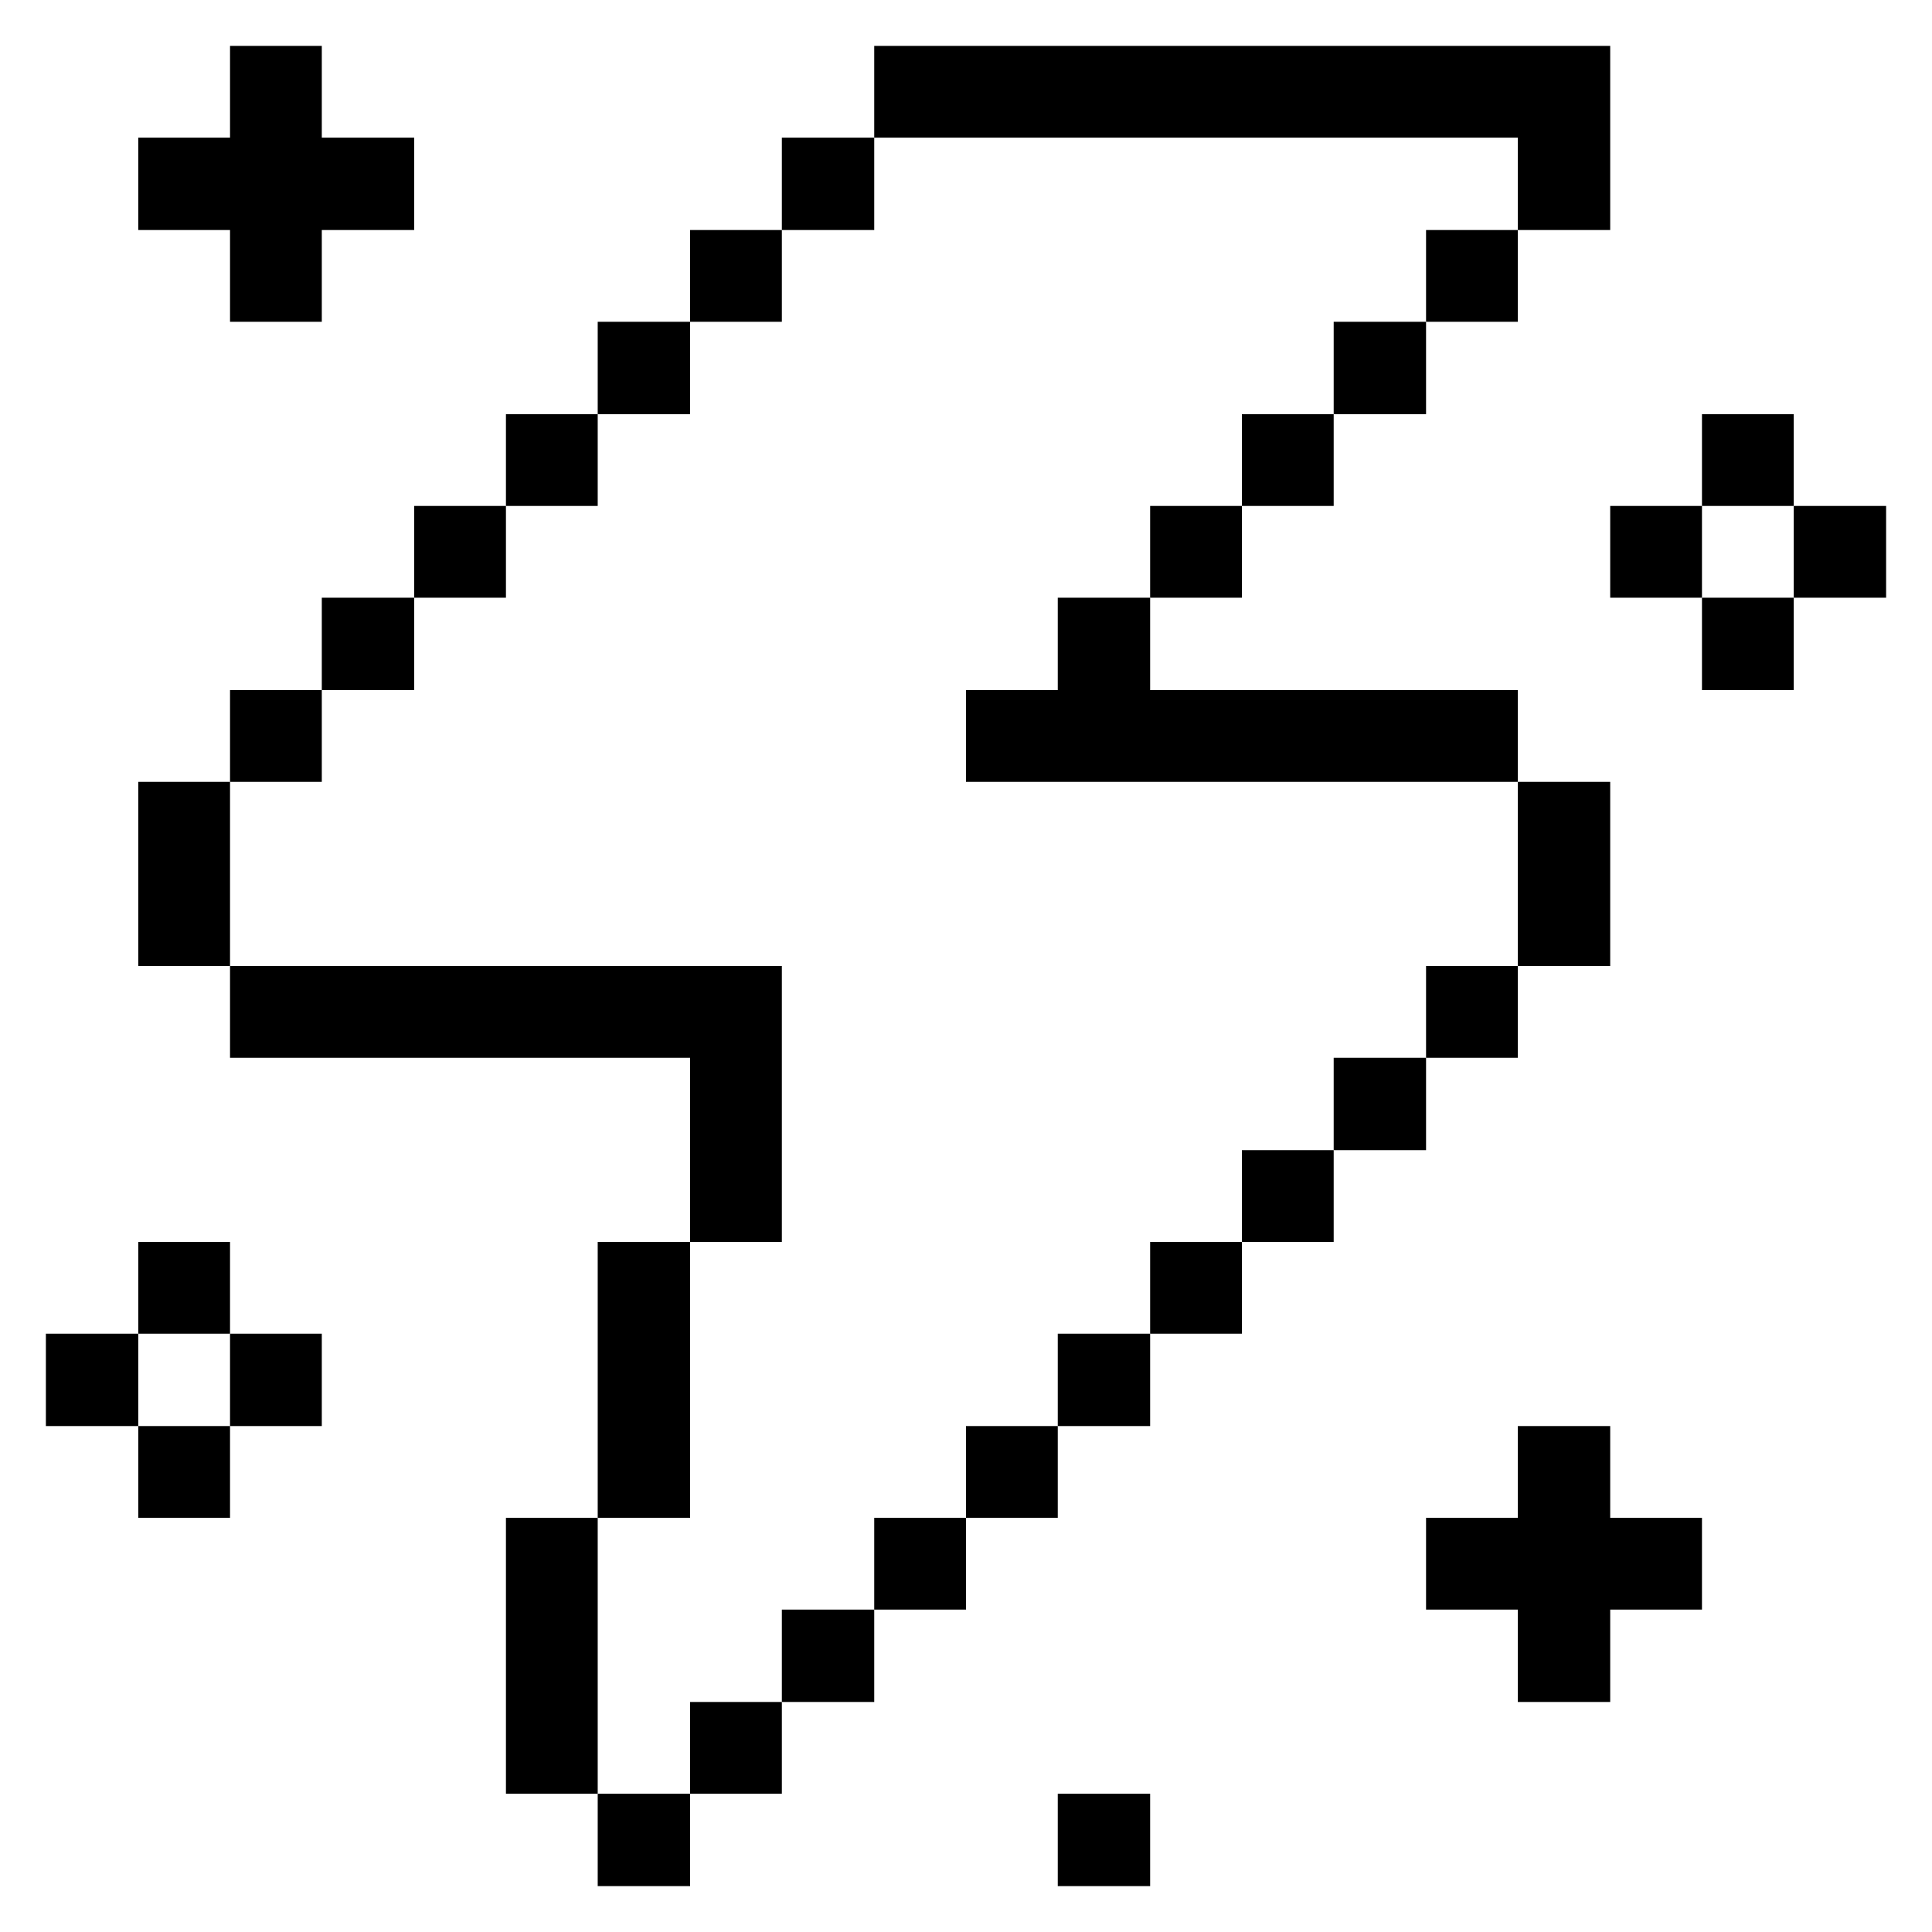 <svg xmlns="http://www.w3.org/2000/svg" viewBox="0 0 32 32" id="Interface-Essential-Flash--Streamline-Pixel">
  <desc>
    Interface Essential Flash Streamline Icon: https://streamlinehq.com
  </desc>
  <title>interface-essential-flash</title>
  <g>
    <path d="M29.71 8.38h1.53V9.9h-1.53Z" fill="#000000" stroke-width="1"></path>
    <path d="M28.19 9.9h1.52v1.53h-1.52Z" fill="#000000" stroke-width="1"></path>
    <path d="M28.19 6.86h1.52v1.52h-1.52Z" fill="#000000" stroke-width="1"></path>
    <path d="M26.67 8.38h1.52V9.9h-1.52Z" fill="#000000" stroke-width="1"></path>
    <path d="m26.67 28.19 0 -1.53 1.52 0 0 -1.52 -1.52 0 0 -1.52 -1.53 0 0 1.52 -1.52 0 0 1.52 1.52 0 0 1.53 1.53 0z" fill="#000000" stroke-width="1"></path>
    <path d="M25.14 12.95h1.53V16h-1.53Z" fill="#000000" stroke-width="1"></path>
    <path d="M23.62 16h1.52v1.52h-1.52Z" fill="#000000" stroke-width="1"></path>
    <path d="M23.62 3.81h1.52v1.52h-1.52Z" fill="#000000" stroke-width="1"></path>
    <path d="M22.09 17.52h1.53v1.53h-1.53Z" fill="#000000" stroke-width="1"></path>
    <path d="M22.09 5.33h1.53v1.53h-1.53Z" fill="#000000" stroke-width="1"></path>
    <path d="M20.57 19.05h1.52v1.52h-1.52Z" fill="#000000" stroke-width="1"></path>
    <path d="M20.57 6.86h1.52v1.52h-1.52Z" fill="#000000" stroke-width="1"></path>
    <path d="M19.05 20.57h1.52v1.52h-1.52Z" fill="#000000" stroke-width="1"></path>
    <path d="M19.05 8.38h1.52V9.9h-1.52Z" fill="#000000" stroke-width="1"></path>
    <path d="M17.52 29.71h1.53v1.53h-1.53Z" fill="#000000" stroke-width="1"></path>
    <path d="M17.52 22.09h1.53v1.53h-1.53Z" fill="#000000" stroke-width="1"></path>
    <path d="m17.52 9.9 0 1.53 -1.52 0 0 1.52 9.14 0 0 -1.52 -6.09 0 0 -1.53 -1.53 0z" fill="#000000" stroke-width="1"></path>
    <path d="M16 23.62h1.52v1.52H16Z" fill="#000000" stroke-width="1"></path>
    <path d="m25.14 2.28 0 1.53 1.53 0 0 -3.05 -12.19 0 0 1.52 10.66 0z" fill="#000000" stroke-width="1"></path>
    <path d="M14.48 25.14H16v1.52h-1.52Z" fill="#000000" stroke-width="1"></path>
    <path d="M12.95 26.66h1.53v1.53h-1.53Z" fill="#000000" stroke-width="1"></path>
    <path d="M12.95 2.28h1.53v1.53h-1.53Z" fill="#000000" stroke-width="1"></path>
    <path d="M11.43 28.19h1.52v1.52h-1.52Z" fill="#000000" stroke-width="1"></path>
    <path d="m12.95 16 -9.14 0 0 1.52 7.62 0 0 3.05 1.52 0 0 -4.57z" fill="#000000" stroke-width="1"></path>
    <path d="M11.43 3.81h1.52v1.52h-1.52Z" fill="#000000" stroke-width="1"></path>
    <path d="M9.9 29.71h1.53v1.53H9.9Z" fill="#000000" stroke-width="1"></path>
    <path d="M9.9 20.57h1.53v4.57H9.9Z" fill="#000000" stroke-width="1"></path>
    <path d="M9.9 5.33h1.53v1.53H9.9Z" fill="#000000" stroke-width="1"></path>
    <path d="M8.38 25.14H9.9v4.57H8.38Z" fill="#000000" stroke-width="1"></path>
    <path d="M8.38 6.86H9.9v1.52H8.38Z" fill="#000000" stroke-width="1"></path>
    <path d="M6.86 8.38h1.52V9.9H6.86Z" fill="#000000" stroke-width="1"></path>
    <path d="M5.33 9.9h1.53v1.53H5.33Z" fill="#000000" stroke-width="1"></path>
    <path d="M3.81 22.09h1.52v1.53H3.81Z" fill="#000000" stroke-width="1"></path>
    <path d="M3.81 11.43h1.52v1.52H3.81Z" fill="#000000" stroke-width="1"></path>
    <path d="m3.81 0.76 0 1.52 -1.52 0 0 1.53 1.52 0 0 1.52 1.52 0 0 -1.52 1.53 0 0 -1.53 -1.53 0 0 -1.52 -1.52 0z" fill="#000000" stroke-width="1"></path>
    <path d="M2.29 23.62h1.52v1.52H2.29Z" fill="#000000" stroke-width="1"></path>
    <path d="M2.29 20.57h1.52v1.52H2.29Z" fill="#000000" stroke-width="1"></path>
    <path d="M2.29 12.95h1.52V16H2.29Z" fill="#000000" stroke-width="1"></path>
    <path d="M0.76 22.09h1.53v1.53H0.76Z" fill="#000000" stroke-width="1"></path>
  </g>
</svg>